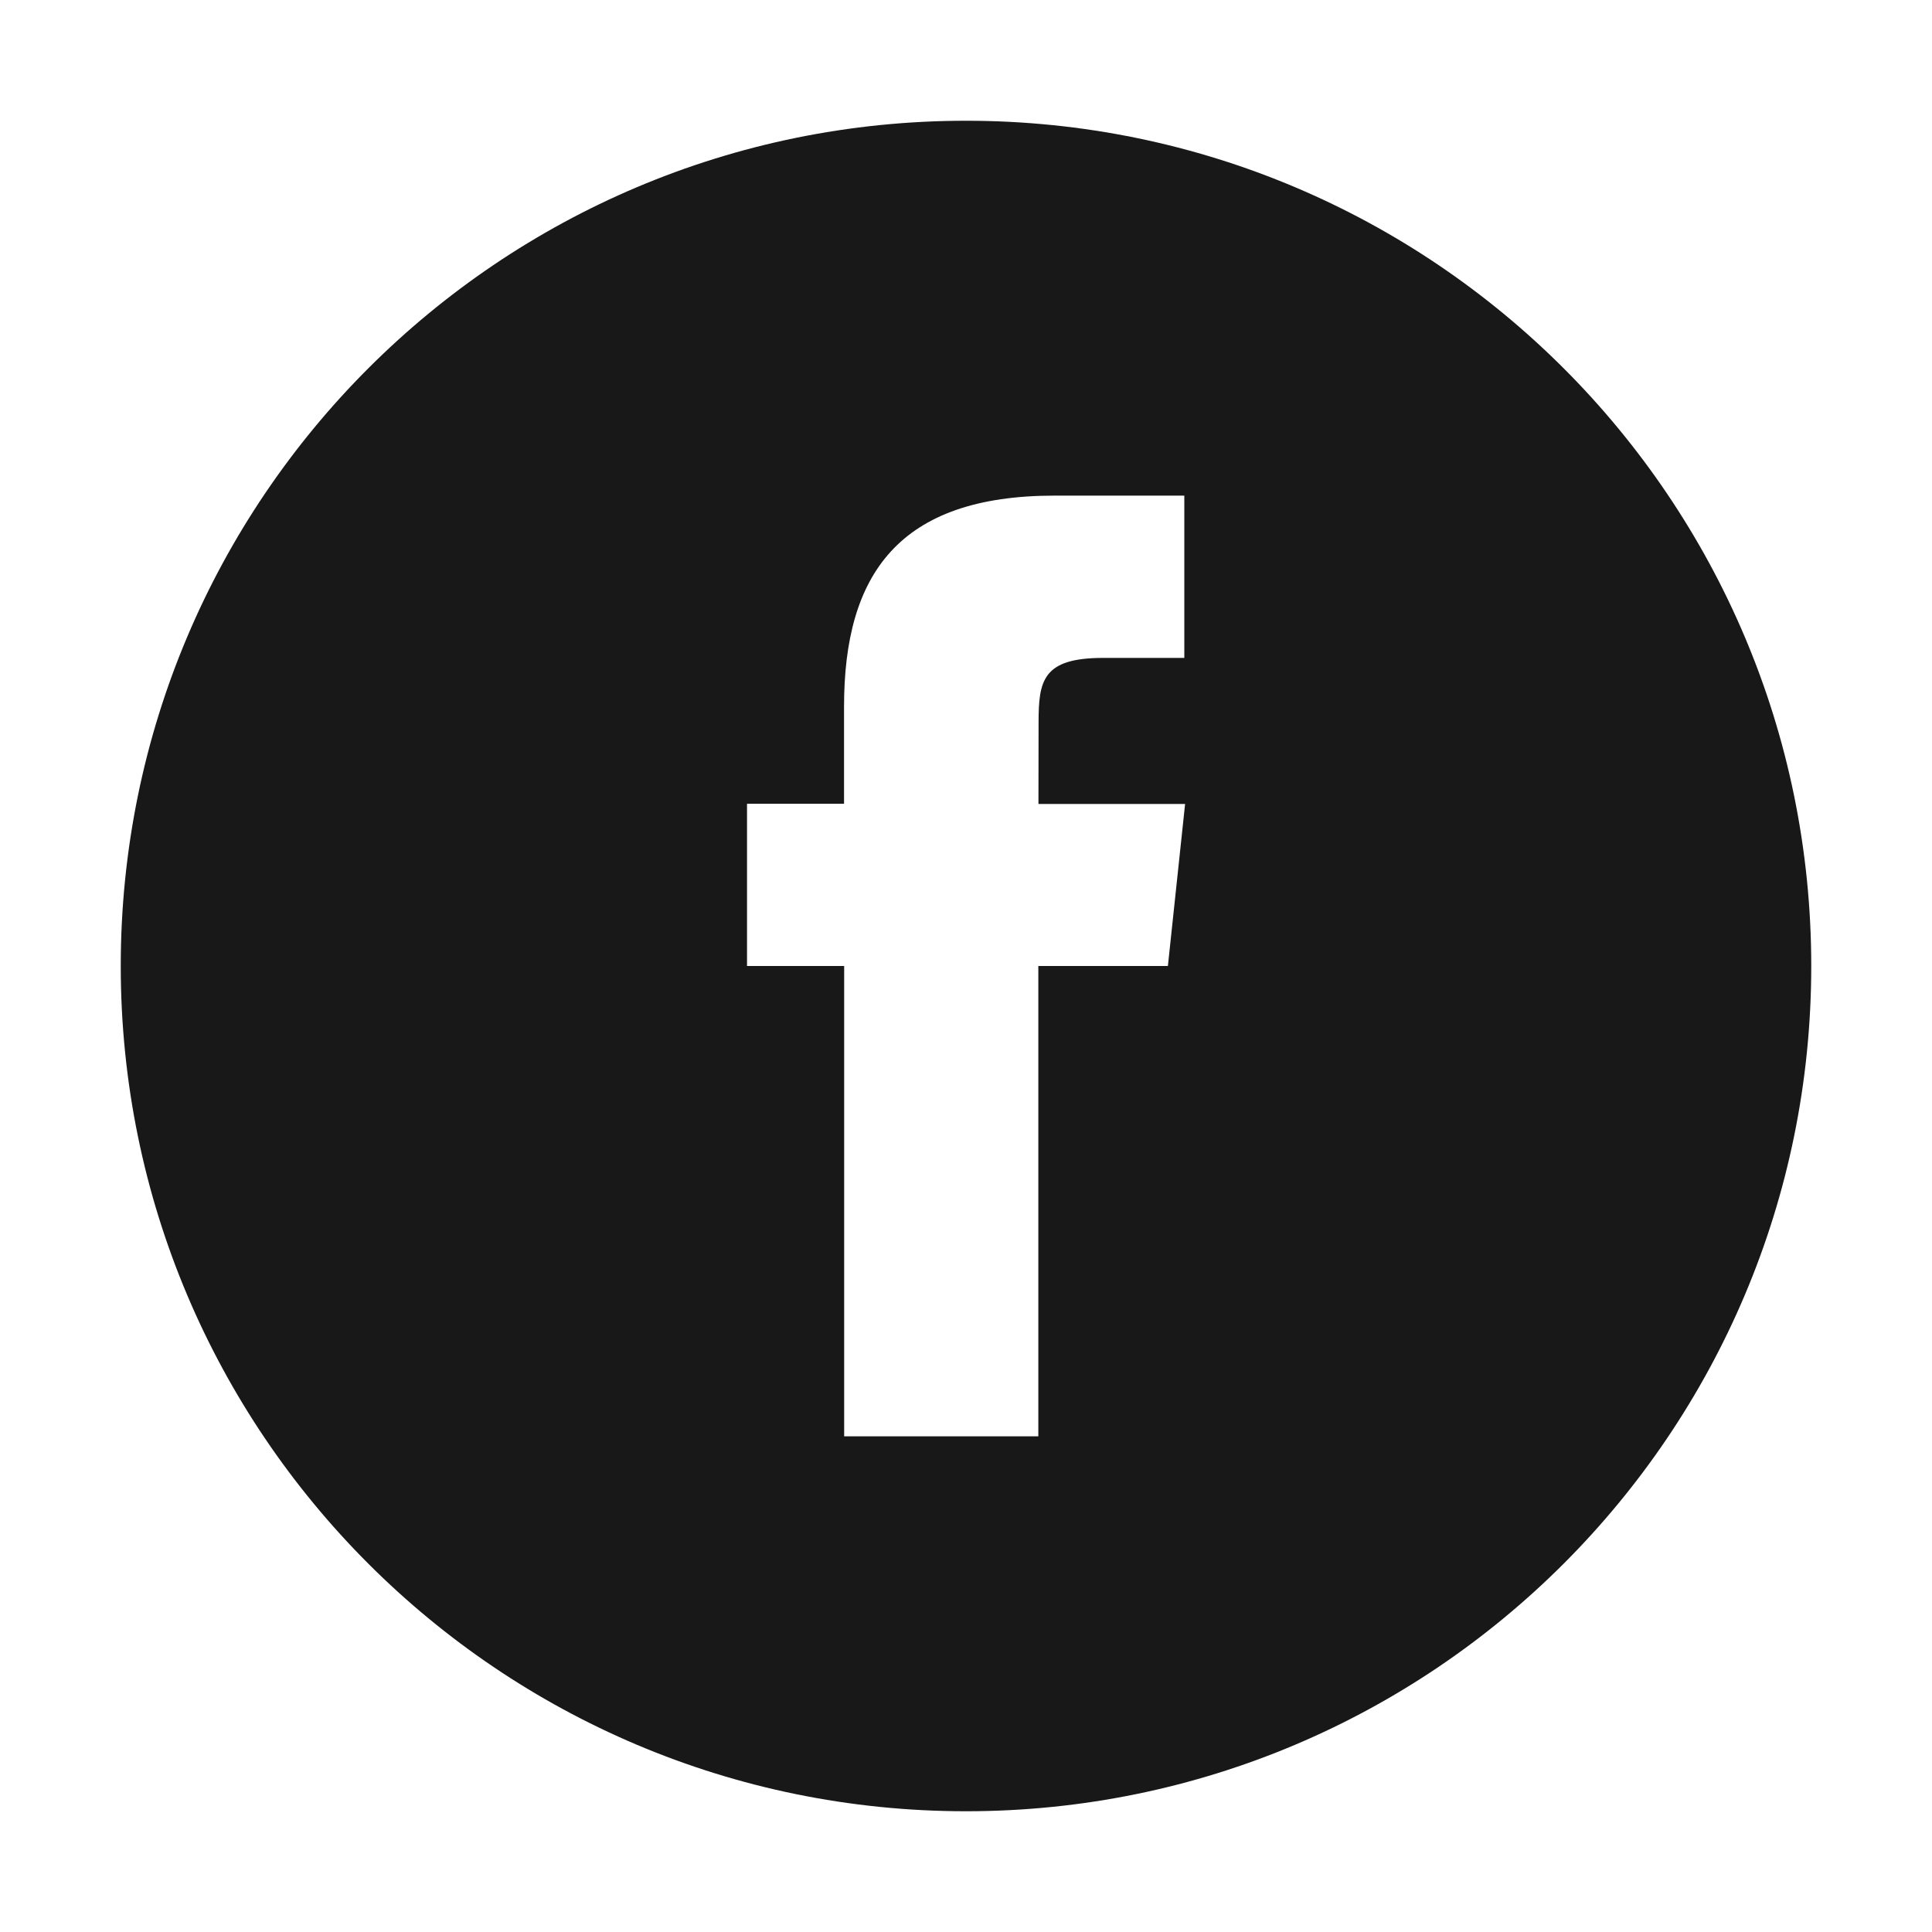 <?xml version="1.0" standalone="no"?><!DOCTYPE svg PUBLIC "-//W3C//DTD SVG 1.1//EN" "http://www.w3.org/Graphics/SVG/1.1/DTD/svg11.dtd"><svg t="1738218037806" class="icon" viewBox="0 0 1024 1024" version="1.1" xmlns="http://www.w3.org/2000/svg" p-id="35386" xmlns:xlink="http://www.w3.org/1999/xlink" width="16" height="16"><path d="M447.36 761.28h102.976V512h68.672l9.12-85.888H550.4l0.064-43.008c0-22.432 2.144-34.4 34.272-34.4h42.976V262.688h-68.736c-82.592 0-111.616 41.664-111.616 111.776v51.552h-51.424V512h51.488v249.28zM512 64c247.424 0 448 200.576 448 448 0 247.392-200.576 448-448 448-247.456 0-448-200.608-448-448C64 264.576 264.544 64 512 64z" fill="#181818" p-id="35387"></path></svg>